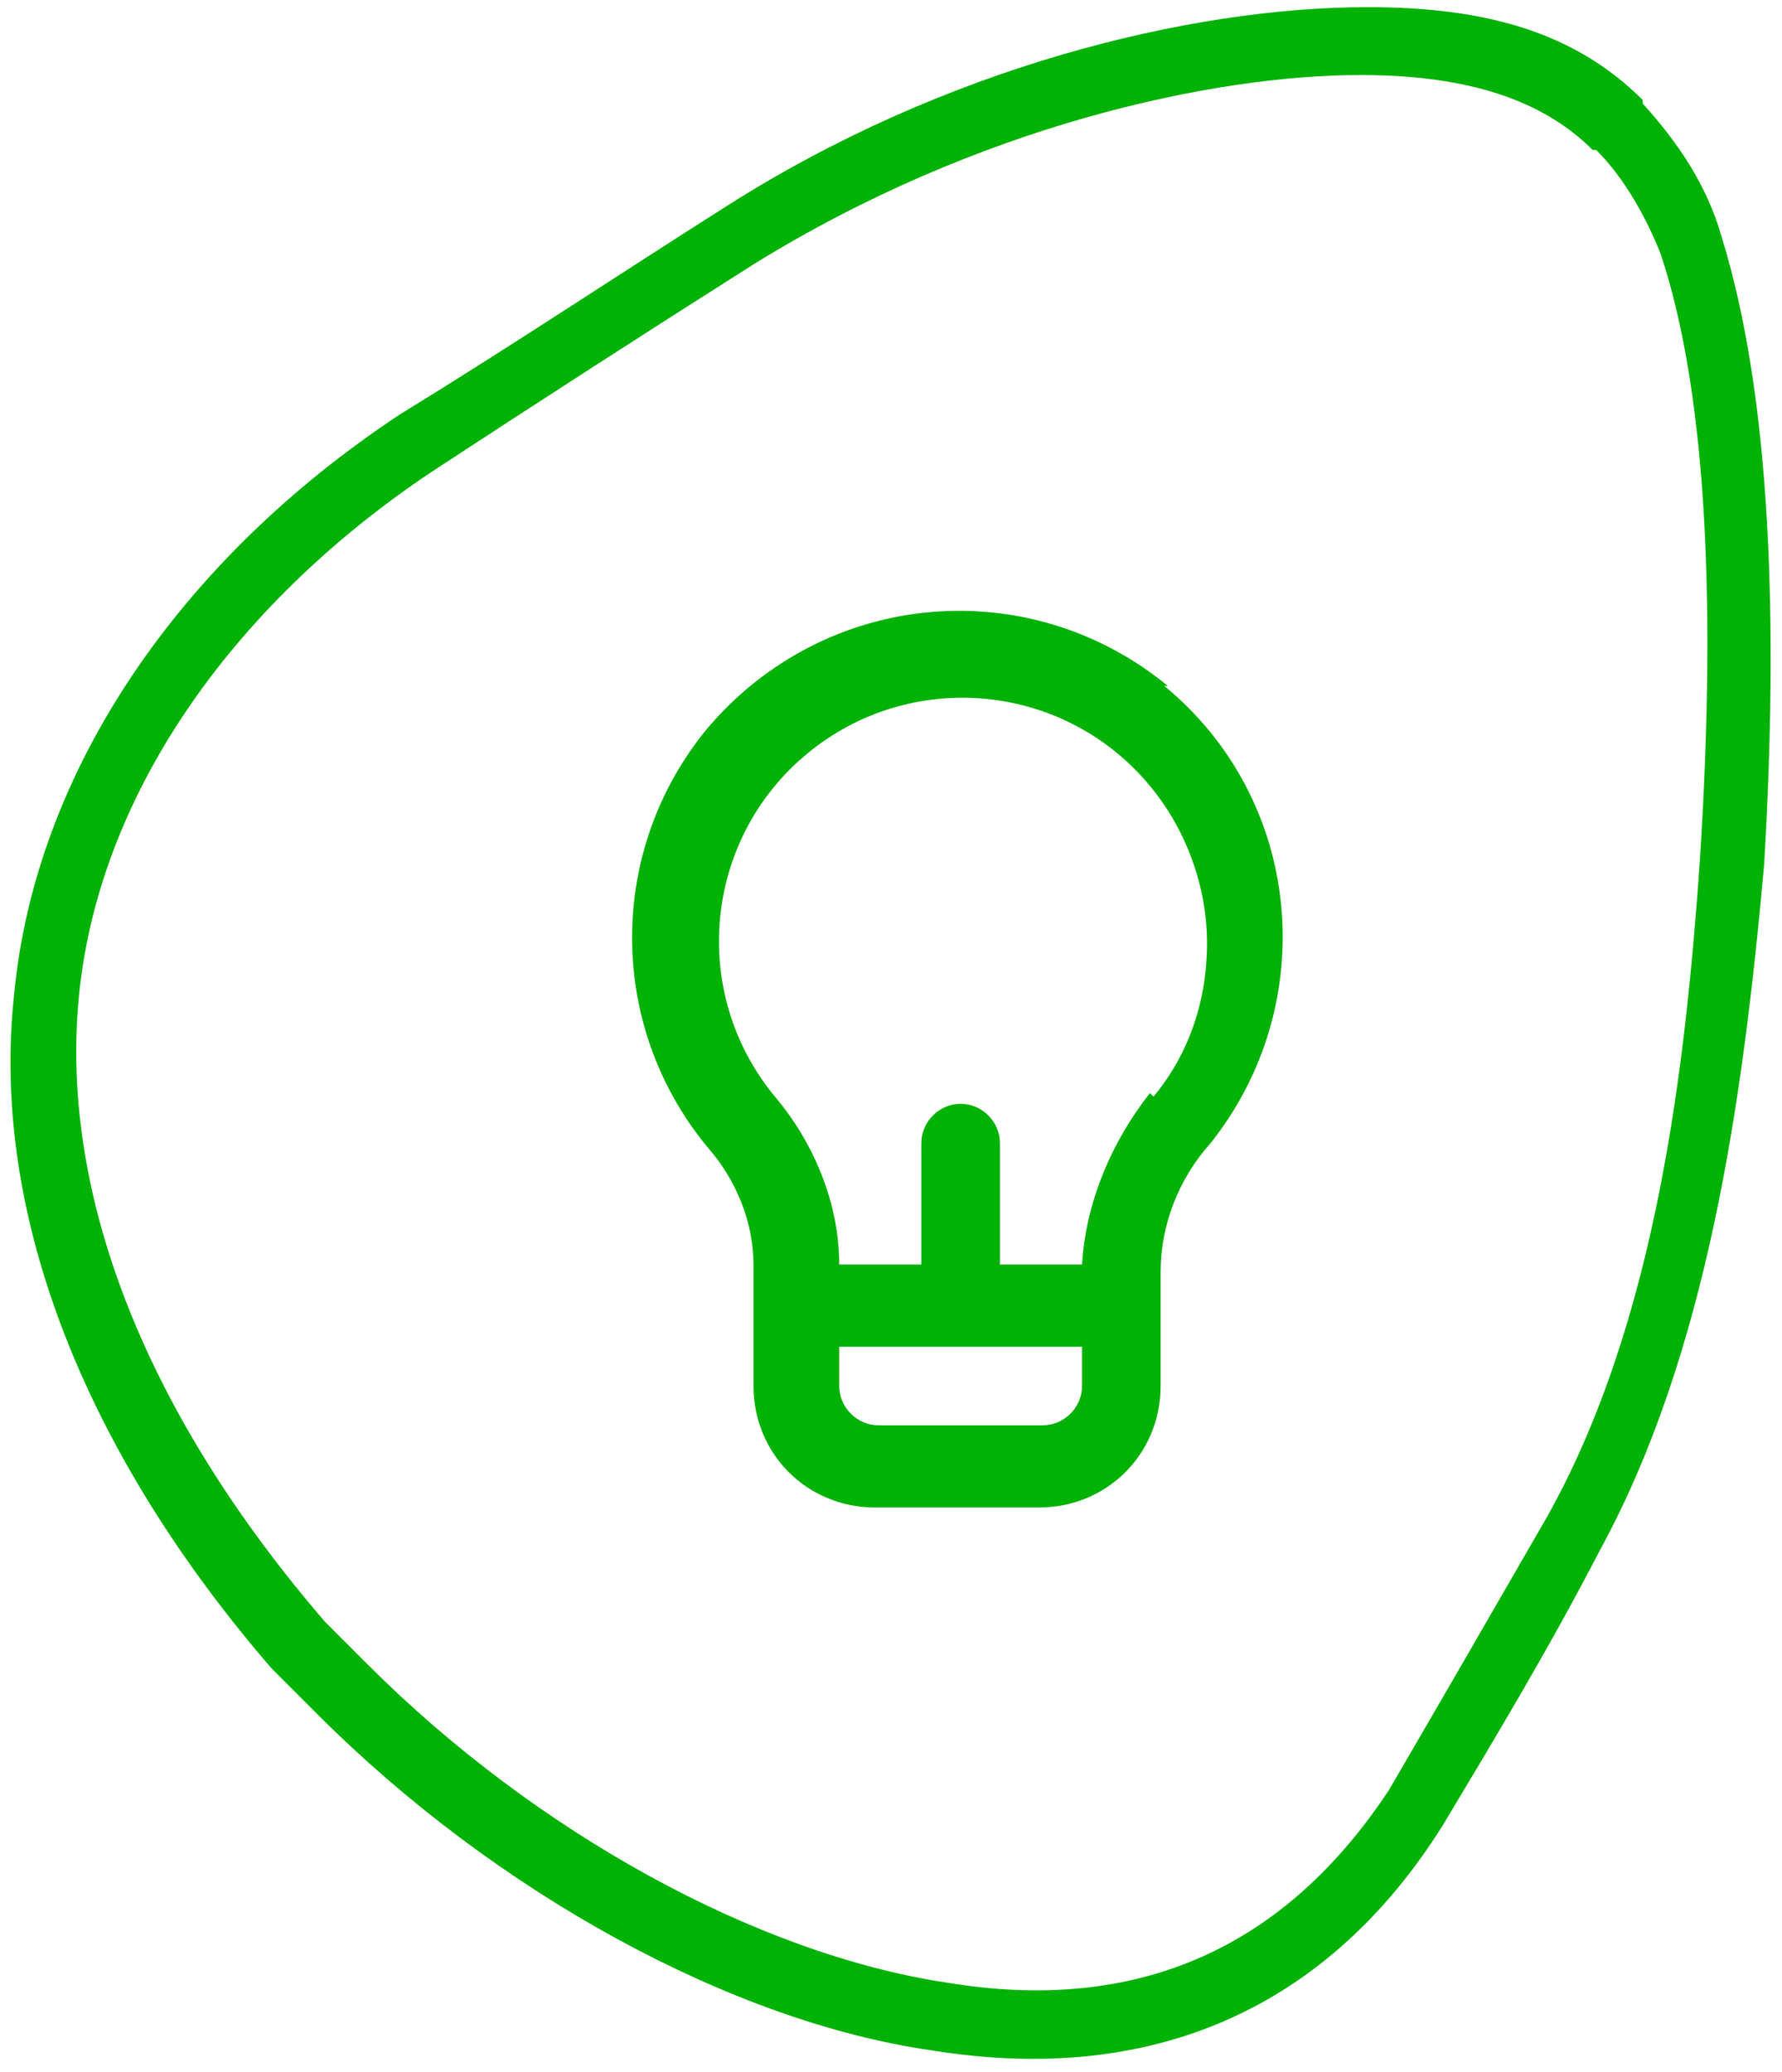 <?xml version="1.0" encoding="UTF-8"?>
<svg xmlns="http://www.w3.org/2000/svg" version="1.1" xmlns:xlink="http://www.w3.org/1999/xlink" viewBox="0 0 49.9 58">
  <defs>
    <style>
      .cls-1 {
        fill: none;
      }

      .cls-2 {
        fill: #00b204;
      }

      .cls-3 {
        clip-path: url(#clippath);
      }
    </style>
    <clipPath id="clippath">
      <rect class="cls-1" width="49.9" height="58"/>
    </clipPath>
  </defs>
  <!-- Generator: Adobe Illustrator 28.6.0, SVG Export Plug-In . SVG Version: 1.2.0 Build 709)  -->
  <g>
    <g id="Group_71">
      <g class="cls-3">
        <g id="Group_70">
          <path id="Path_63" class="cls-2" d="M32.7,19.2c-3.9-3.2-9.6-2.7-12.9,1.2-2.8,3.4-2.8,8.3,0,11.7.8.9,1.3,2.1,1.3,3.3v3.4c0,1.9,1.5,3.4,3.4,3.4h4.6c1.9,0,3.4-1.5,3.4-3.4h0v-3.2c0-1.3.5-2.6,1.4-3.6,3.1-3.9,2.6-9.6-1.3-12.8h0ZM30.3,38.8c0,.6-.5,1.1-1.1,1.1h-4.6c-.6,0-1.1-.5-1.1-1.1v-1.1h6.8v1.1ZM32.2,30.6c-1.1,1.4-1.8,3.1-1.9,4.8h-2.3v-3.4c0-.6-.5-1.1-1.1-1.1s-1.1.5-1.1,1.1v3.4h-2.3c0-1.7-.7-3.4-1.8-4.7-2.4-2.9-2-7.2.9-9.6,2.9-2.4,7.2-2,9.6.9,1,1.2,1.6,2.8,1.6,4.4,0,1.6-.5,3.1-1.5,4.3"/>
        </g>
      </g>
      <path id="Path_56" class="cls-2" d="M44.7,4.2c.8.8,1.4,1.9,1.8,2.9,1.2,3.6,1.6,9.2,1.1,17-.4,5.7-1.2,12.9-4.3,18.4-1.5,2.6-3,5.2-4.4,7.6-2.9,4.4-7,6.3-12.4,5.4-5.3-.8-11.5-4.2-16.2-8.9-4.7-4.7-.8-.8-1.2-1.2-5-5.8-7.4-11.9-6.9-17.4.5-5.6,4.2-11,9.9-14.8,2.9-1.9,6-3.9,9-5.8,6.3-3.9,12.9-5.3,17-5.3,3,0,5.1.7,6.5,2.1M46,2.8c-1.9-1.9-4.4-2.6-7.7-2.6-5,0-11.9,1.7-18,5.6-3,1.9-6,3.9-9.1,5.8C5,15.7,1,21.6.4,27.8c-.7,6.3,2.1,13,7.2,18.9l1.3,1.3c5,5,11.6,8.6,17.2,9.4,6.2,1,11.1-1.2,14.3-6.3,1.5-2.5,3-5,4.4-7.7,3-5.5,4-12.5,4.6-19.2.4-6.8.2-13.1-1.2-17.6-.4-1.4-1.2-2.6-2.2-3.7"/>
    </g>
  </g>
</svg>